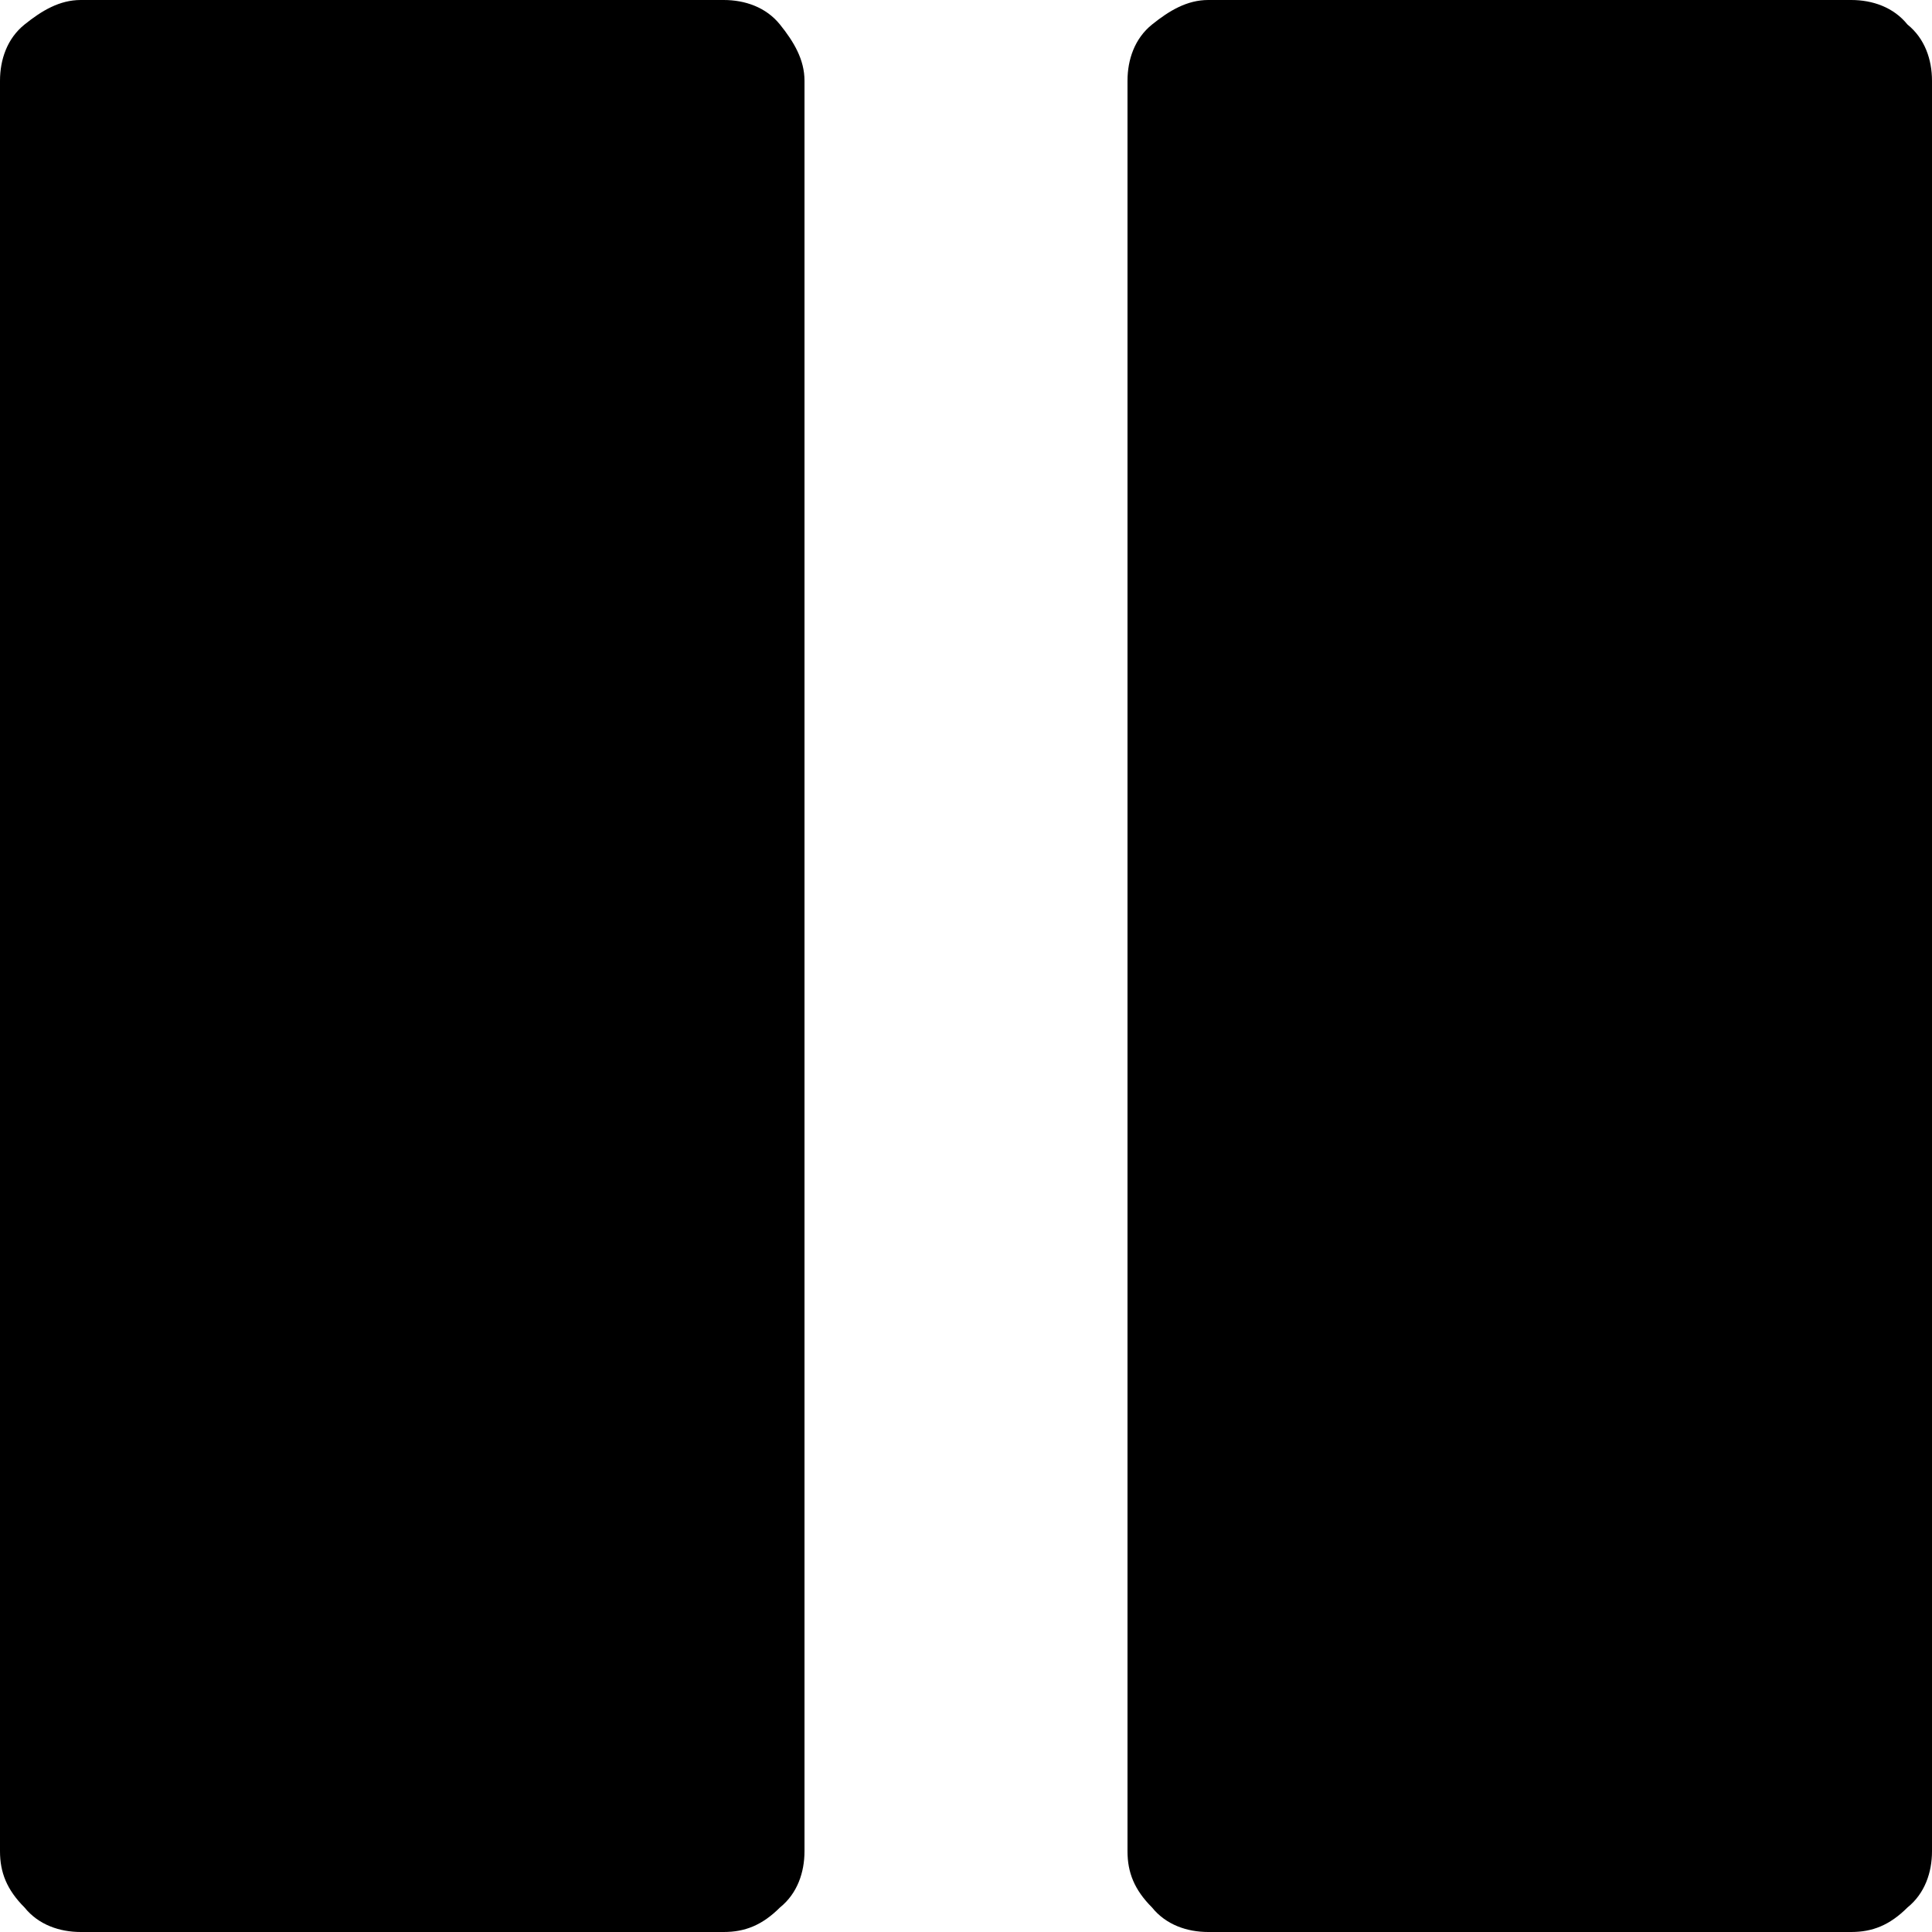 <?xml version="1.0" encoding="utf-8"?>
<!-- Generator: Adobe Illustrator 19.0.0, SVG Export Plug-In . SVG Version: 6.00 Build 0)  -->
<svg version="1.1" id="Layer_1" xmlns="http://www.w3.org/2000/svg" xmlns:xlink="http://www.w3.org/1999/xlink" x="0px" y="0px"
	 viewBox="0 0 512 512" style="enable-background:new 0 0 512 512;" xml:space="preserve">
<g id="XMLID_2_">
	<path id="XMLID_6_" d="M512,21.4v469.2c0,5.6-1.9,11.2-6.5,14.9c-4.7,4.7-9.3,6.5-14.9,6.5H320.2c-5.6,0-11.2-1.9-14.9-6.5
		c-4.7-4.7-6.5-9.3-6.5-14.9V21.4c0-5.6,1.9-11.2,6.5-14.9S314.6,0,320.2,0h170.4c5.6,0,11.2,1.9,14.9,6.5
		C510.1,10.2,512,15.8,512,21.4z M213.2,21.4v469.2c0,5.6-1.9,11.2-6.5,14.9c-4.7,4.7-9.3,6.5-14.9,6.5H21.4
		c-5.6,0-11.2-1.9-14.9-6.5c-4.7-4.7-6.5-9.3-6.5-14.9V21.4c0-5.6,1.9-11.2,6.5-14.9S15.8,0,21.4,0h170.4c5.6,0,11.2,1.9,14.9,6.5
		S213.2,15.8,213.2,21.4z"/>
</g>
</svg>
